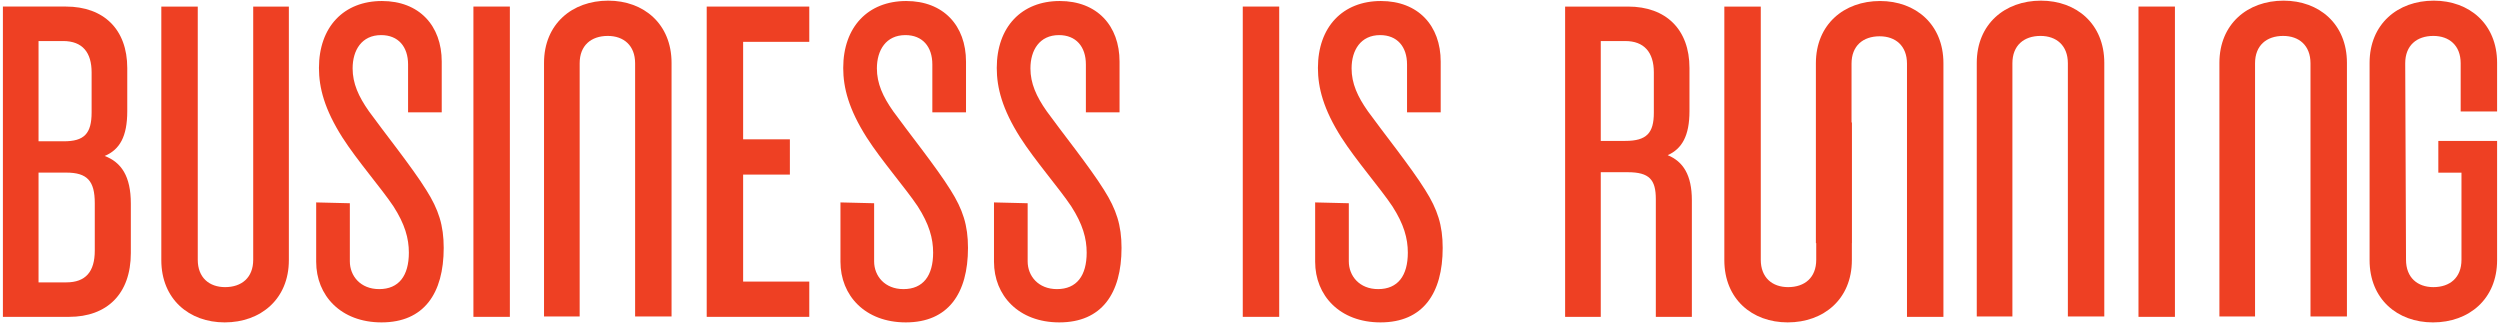 <svg width="777" height="101" viewBox="0 0 777 101" fill="none" xmlns="http://www.w3.org/2000/svg">
<path d="M497.518 43.793H505.151C511.795 43.793 514.013 41.328 514.013 35.047V22.484C514.013 16.203 510.937 12.758 505.151 12.758H497.518V43.793ZM506.009 2.043C517.828 2.043 525.089 9.184 525.089 21.133V34.555C525.089 42.191 522.751 46.258 518.32 48.227C523.121 50.199 525.831 54.387 525.831 62.266V98.477H514.63V61.898C514.63 55.863 512.659 53.523 505.888 53.523H497.518V98.477H486.438V2.043H506.009Z" fill="#EE4023"/>
<path d="M547.25 2.043V80.742C547.25 86.281 550.818 89.238 555.742 89.238C560.911 89.238 564.483 86.281 564.483 80.742V38.07H575.559V80.863C575.559 92.934 566.822 100.199 555.621 100.199C544.54 100.199 535.924 92.934 535.924 80.863V2.043H547.25Z" fill="#EE4023"/>
<path d="M592.691 98.477V19.777C592.691 14.234 589.123 11.277 584.2 11.277C579.026 11.277 575.458 14.234 575.458 19.777V75.566H564.378V19.652C564.378 7.582 573.119 0.316 584.321 0.316C595.401 0.316 604.017 7.582 604.017 19.652V98.477H592.691Z" fill="#EE4023"/>
<path d="M11.978 87.762H20.594C26.627 87.762 29.457 84.434 29.457 77.906V63.129C29.457 56.23 27.119 53.645 20.594 53.645H11.978V87.762ZM11.978 43.914H19.857C26.134 43.914 28.473 41.574 28.473 34.926V22.484C28.473 16.449 25.764 12.754 19.611 12.754H11.978V43.914ZM20.473 2.039C32.291 2.039 39.553 9.184 39.553 21.129V34.555C39.553 42.438 37.215 46.5 32.538 48.473C37.706 50.445 40.662 54.754 40.662 63.25V78.648C40.662 91.332 33.276 98.477 21.458 98.477H0.901V2.039H20.473Z" fill="#EE4023"/>
<path d="M61.464 2.043V80.742C61.464 86.281 65.032 89.238 69.955 89.238C75.129 89.238 78.697 86.281 78.697 80.742V2.043H89.777V80.863C89.777 92.934 81.036 100.199 69.835 100.199C58.754 100.199 50.138 92.934 50.138 80.863V2.043H61.464Z" fill="#EE4023"/>
<path d="M197.393 98.363V19.664C197.393 14.121 193.825 11.164 188.902 11.164C183.732 11.164 180.16 14.121 180.16 19.664V98.363H169.084V19.539C169.084 7.469 177.821 0.203 189.023 0.203C200.103 0.203 208.719 7.469 208.719 19.539V98.363H197.393Z" fill="#EE4023"/>
<path d="M718.101 98.363V19.664C718.101 14.121 714.533 11.164 709.61 11.164C704.44 11.164 700.868 14.121 700.868 19.664V98.363H689.792V19.539C689.792 7.469 698.529 0.203 709.731 0.203C720.811 0.203 729.427 7.469 729.427 19.539V98.363H718.101Z" fill="#EE4023"/>
<path d="M642.692 98.363V19.664C642.692 14.121 639.12 11.164 634.197 11.164C629.027 11.164 625.455 14.121 625.455 19.664V98.363H614.379V19.539C614.379 7.469 623.116 0.203 634.322 0.203C645.398 0.203 654.014 7.469 654.014 19.539V98.363H642.692Z" fill="#EE4023"/>
<path d="M764.777 34.641V19.66C764.777 14.121 761.208 11.164 756.286 11.164C751.116 11.164 747.543 14.121 747.543 19.66L747.79 80.738C747.79 86.285 751.362 89.238 756.286 89.238C761.454 89.238 765.027 86.285 765.027 80.738V53.66H757.831V43.793H776.099V80.863C776.099 92.934 767.362 100.203 756.164 100.203C745.084 100.203 736.467 92.934 736.467 80.863V19.539C736.467 7.469 745.205 0.203 756.411 0.203C767.491 0.203 776.099 7.469 776.099 19.539V34.641H764.777Z" fill="#EE4023"/>
<path d="M137.291 19.16V34.914H126.828V20.023C126.828 14.48 123.747 10.91 118.457 10.91C112.425 10.91 109.595 15.59 109.595 21.254C109.595 25.934 111.442 30 114.639 34.555C119.071 40.715 128.058 51.922 132.489 59.066C136.304 65.098 137.904 70.027 137.904 77.047C137.904 91.211 131.751 100.199 118.579 100.199C105.902 100.199 98.269 91.824 98.269 81.355V62.91L108.732 63.168V81.234C108.732 85.789 112.054 89.855 117.84 89.855C123.993 89.855 127.075 85.668 127.075 78.523C127.075 74.09 125.844 69.656 122.272 64.113C118.579 58.57 110.946 49.828 106.393 42.684C100.853 33.941 99.131 27.289 99.131 21.133C99.131 8.324 106.885 0.316 118.703 0.316C130.272 0.316 137.291 7.953 137.291 19.16Z" fill="#EE4023"/>
<path d="M300.237 19.16V34.914H289.771V20.023C289.771 14.48 286.695 10.91 281.4 10.91C275.371 10.91 272.538 15.59 272.538 21.254C272.538 25.934 274.384 30 277.585 34.555C282.017 40.715 291.004 51.922 295.436 59.066C299.25 65.098 300.851 70.027 300.851 77.047C300.851 91.211 294.697 100.199 281.525 100.199C268.848 100.199 261.215 91.824 261.215 81.355V62.91L271.678 63.168V81.234C271.678 85.789 275.001 89.855 280.787 89.855C286.94 89.855 290.017 85.668 290.017 78.523C290.017 74.09 288.786 69.656 285.218 64.113C281.525 58.57 273.892 49.828 269.34 42.684C263.799 33.941 262.074 27.289 262.074 21.133C262.074 8.324 269.832 0.316 281.646 0.316C293.218 0.316 300.237 7.953 300.237 19.16Z" fill="#EE4023"/>
<path d="M447.771 19.16V34.914H437.307V20.023C437.307 14.48 434.231 10.91 428.937 10.91C422.905 10.91 420.074 15.59 420.074 21.254C420.074 25.934 421.921 30 425.123 34.555C429.553 40.715 438.537 51.922 442.968 59.066C446.786 65.098 448.387 70.027 448.387 77.047C448.387 91.211 442.231 100.199 429.061 100.199C416.381 100.199 408.748 91.824 408.748 81.355V62.91L419.212 63.168V81.234C419.212 85.789 422.538 89.855 428.324 89.855C434.477 89.855 437.553 85.668 437.553 78.523C437.553 74.09 436.324 69.656 432.751 64.113C429.061 58.57 421.428 49.828 416.873 42.684C411.333 33.941 409.611 27.289 409.611 21.133C409.611 8.324 417.365 0.316 429.182 0.316C440.754 0.316 447.771 7.953 447.771 19.16Z" fill="#EE4023"/>
<path d="M347.955 19.16V34.914H337.492V20.023C337.492 14.48 334.415 10.91 329.121 10.91C323.089 10.91 320.259 15.59 320.259 21.254C320.259 25.934 322.105 30 325.303 34.555C329.734 40.715 338.721 51.922 343.153 59.066C346.967 65.098 348.572 70.027 348.572 77.047C348.572 91.211 342.415 100.199 329.242 100.199C316.565 100.199 308.933 91.824 308.933 81.355V62.91L319.395 63.168V81.234C319.395 85.789 322.718 89.855 328.504 89.855C334.661 89.855 337.738 85.668 337.738 78.523C337.738 74.09 336.507 69.656 332.935 64.113C329.242 58.57 321.609 49.828 317.057 42.684C311.517 33.941 309.795 27.289 309.795 21.133C309.795 8.324 317.549 0.316 329.367 0.316C340.935 0.316 347.955 7.953 347.955 19.16Z" fill="#EE4023"/>
<path d="M147.138 2.039H158.464V98.477H147.138V2.039Z" fill="#EE4023"/>
<path d="M251.525 2.043V13.004H230.966V43.301H245.493V54.262H230.966V87.516H251.525V98.477H219.644V2.043H251.525Z" fill="#EE4023"/>
<path d="M386.251 2.039H397.577V98.477H386.251V2.039Z" fill="#EE4023"/>
<path d="M664.642 2.039H675.968V98.477H664.642V2.039Z" fill="#EE4023"/>
</svg>
